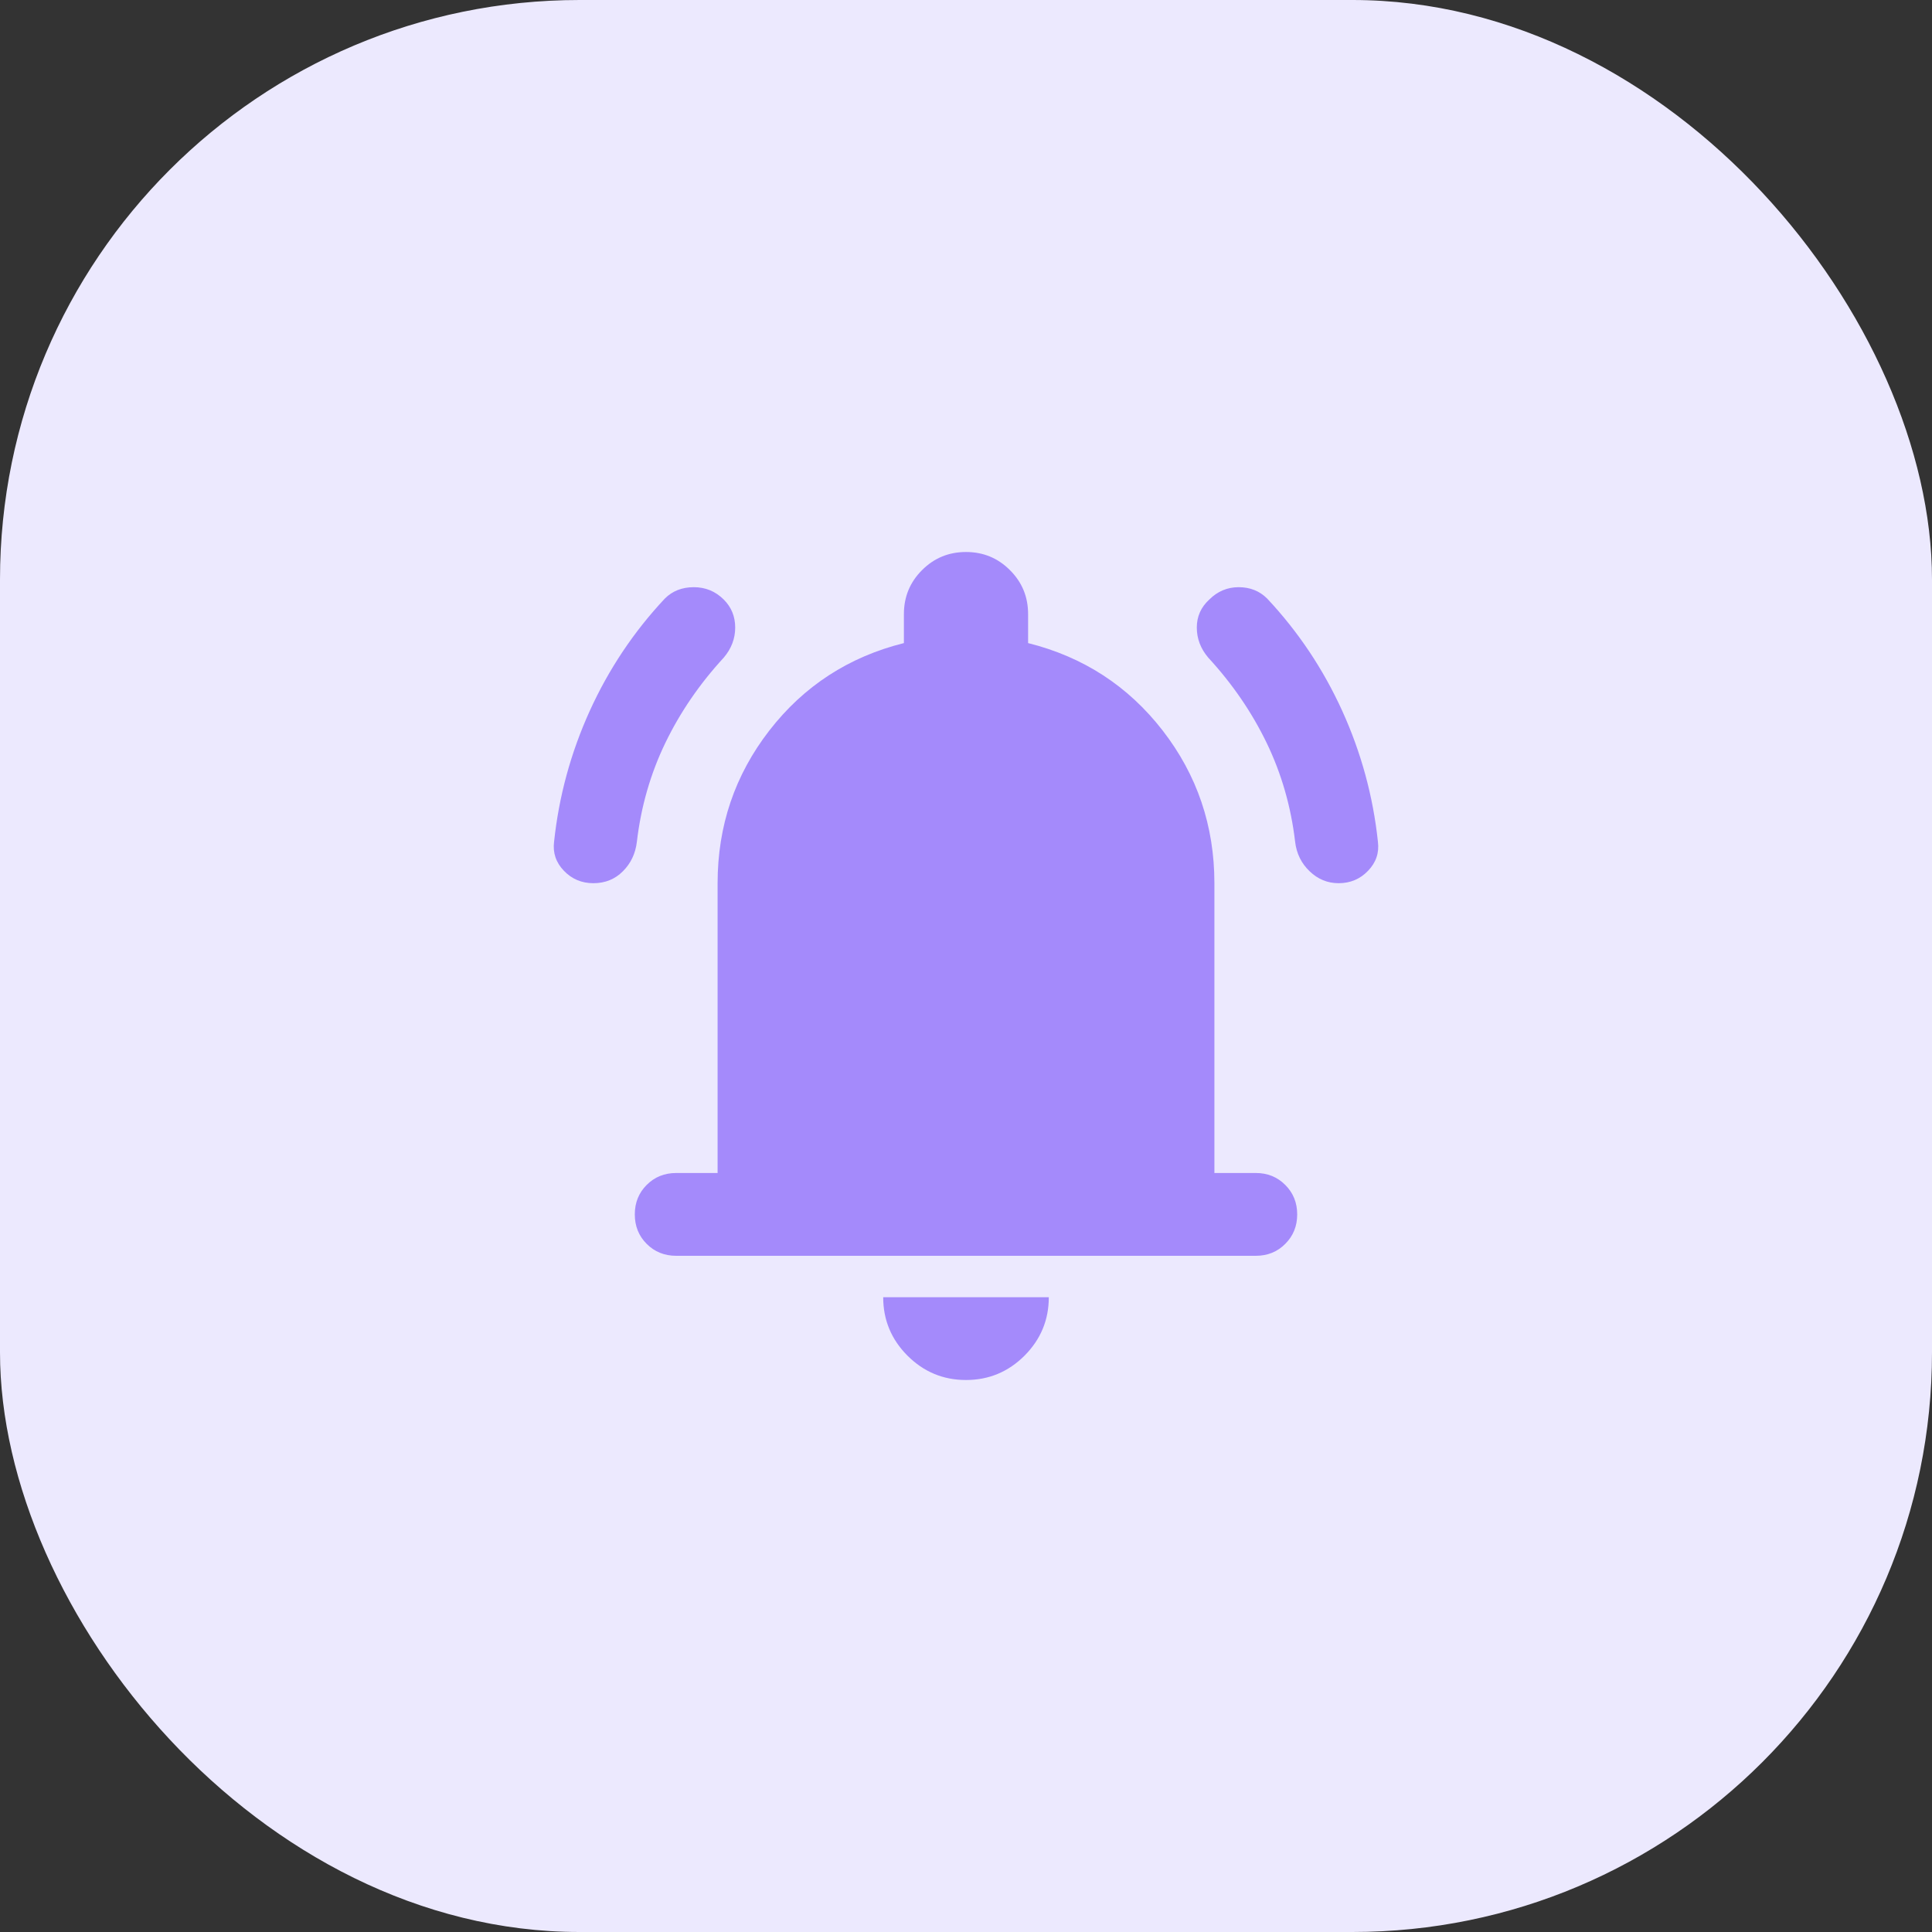 <svg width="56" height="56" viewBox="0 0 56 56" fill="none" xmlns="http://www.w3.org/2000/svg"><rect x="0" y="0" width="56" height="56" fill="#333333" stroke="none"/><rect width="56" height="56" rx="16.8" fill="#ECE9FE"/><path d="M17.2 25.6C16.86 25.6 16.575 25.48 16.345 25.24C16.115 25 16.02 24.72 16.06 24.4C16.2 23.08 16.545 21.815 17.095 20.604C17.645 19.395 18.37 18.31 19.27 17.35C19.49 17.13 19.77 17.02 20.11 17.02C20.45 17.02 20.74 17.14 20.98 17.38C21.2 17.6 21.31 17.87 21.31 18.19C21.31 18.51 21.2 18.8 20.98 19.06C20.28 19.82 19.715 20.645 19.285 21.534C18.855 22.425 18.58 23.38 18.46 24.4C18.42 24.74 18.285 25.025 18.055 25.254C17.825 25.485 17.54 25.6 17.2 25.6ZM38.8 25.6C38.48 25.6 38.2 25.485 37.96 25.254C37.72 25.025 37.58 24.74 37.54 24.4C37.42 23.38 37.145 22.425 36.715 21.534C36.285 20.645 35.72 19.82 35.02 19.06C34.8 18.8 34.69 18.51 34.69 18.19C34.69 17.87 34.81 17.6 35.05 17.38C35.29 17.14 35.575 17.02 35.904 17.02C36.234 17.02 36.51 17.13 36.73 17.35C37.63 18.31 38.355 19.395 38.905 20.604C39.455 21.815 39.8 23.08 39.94 24.4C39.98 24.72 39.885 25 39.654 25.24C39.425 25.48 39.14 25.6 38.8 25.6ZM19.6 36.4C19.26 36.4 18.974 36.285 18.744 36.054C18.515 35.825 18.4 35.54 18.4 35.2C18.4 34.86 18.515 34.575 18.744 34.346C18.974 34.115 19.26 34 19.6 34H20.8V25.6C20.8 23.94 21.3 22.465 22.3 21.174C23.3 19.885 24.6 19.04 26.2 18.64V17.8C26.2 17.3 26.375 16.875 26.725 16.526C27.075 16.175 27.5 16 28 16C28.5 16 28.924 16.175 29.274 16.526C29.625 16.875 29.8 17.3 29.8 17.8V18.64C31.4 19.04 32.7 19.885 33.7 21.174C34.7 22.465 35.2 23.94 35.2 25.6V34H36.4C36.74 34 37.025 34.115 37.254 34.346C37.484 34.575 37.6 34.86 37.6 35.2C37.6 35.54 37.484 35.825 37.254 36.054C37.025 36.285 36.74 36.4 36.4 36.4H19.6ZM28 40C27.34 40 26.775 39.765 26.305 39.296C25.835 38.825 25.6 38.26 25.6 37.6H30.4C30.4 38.26 30.165 38.825 29.695 39.296C29.225 39.765 28.66 40 28 40Z" fill="#A48AFB"/></svg>